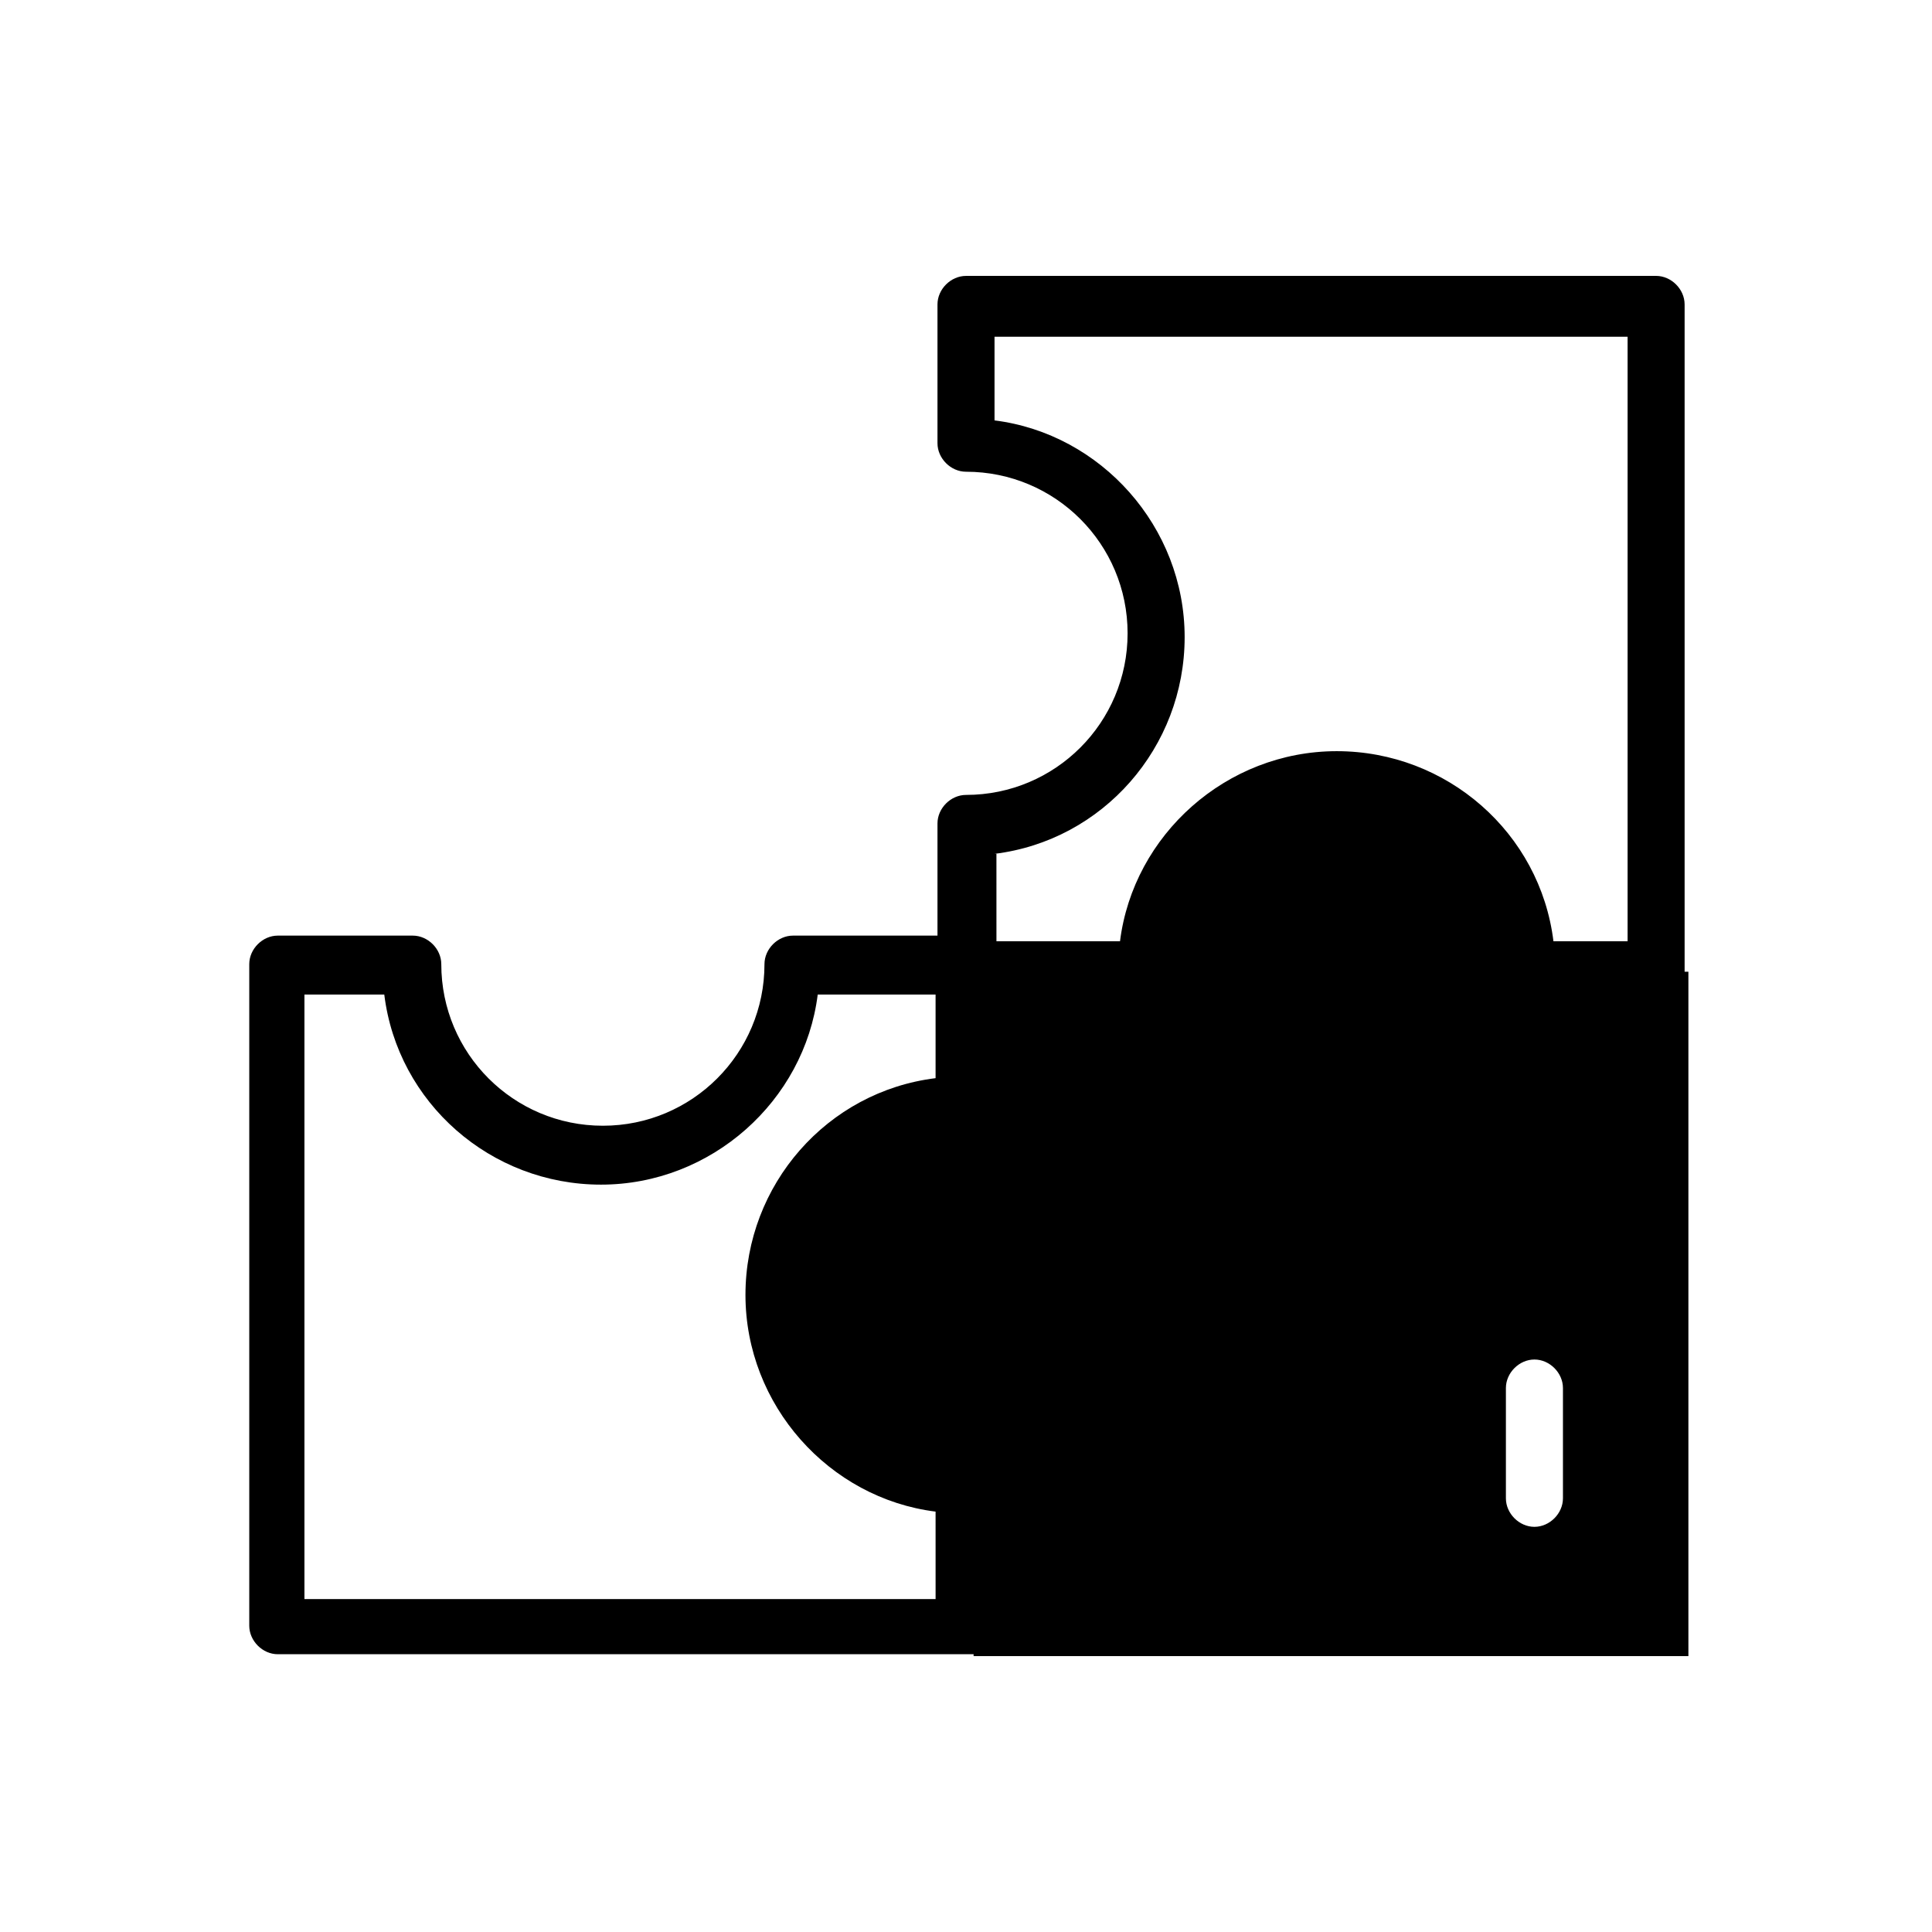 <?xml version="1.0" encoding="UTF-8"?>
<!-- Uploaded to: SVG Repo, www.svgrepo.com, Generator: SVG Repo Mixer Tools -->
<svg fill="#000000" width="800px" height="800px" version="1.1" viewBox="144 144 512 512" xmlns="http://www.w3.org/2000/svg">
 <path d="m590.44 402.02v-2.016-175.33c0-4.031-3.527-7.559-7.559-7.559l-182.88 0.004c-4.031 0-7.559 3.527-7.559 7.559v36.777c0 4.031 3.527 7.559 7.559 7.559 23.68 0 42.824 19.145 42.824 42.824 0 23.68-19.145 42.824-42.824 42.824-4.031 0-7.559 3.527-7.559 7.559v29.727h-38.289c-4.031 0-7.559 3.527-7.559 7.559 0 23.68-19.145 42.824-42.824 42.824-23.68 0-42.824-19.145-42.824-42.824 0-4.031-3.527-7.559-7.559-7.559h-35.77c-4.031 0-7.559 3.527-7.559 7.559v175.32c0 4.031 3.527 7.559 7.559 7.559l182.38-0.008h2.016v0.504h189.43v-181.37h-1.012zm-182.88-31.742c28.719-3.527 50.383-28.215 50.383-57.434 0-29.223-22.168-53.906-50.383-57.434v-22.168h167.77v160.21h-19.648c-3.527-28.719-28.215-50.383-57.434-50.383-29.223 0-53.906 22.168-57.434 50.383h-32.746l-0.004-23.176zm-15.113 197.49h-167.77v-160.21h21.16c3.527 28.719 28.215 50.383 57.434 50.383 29.223 0 53.906-22.168 57.434-50.383h31.234v22.168c-28.719 3.527-50.383 28.215-50.383 57.434 0 29.223 22.168 53.906 50.383 57.434l0.004 23.176zm165.75-26.699c0 4.031-3.527 7.559-7.559 7.559s-7.559-3.527-7.559-7.559v-29.223c0-4.031 3.527-7.559 7.559-7.559s7.559 3.527 7.559 7.559z"/>
</svg>